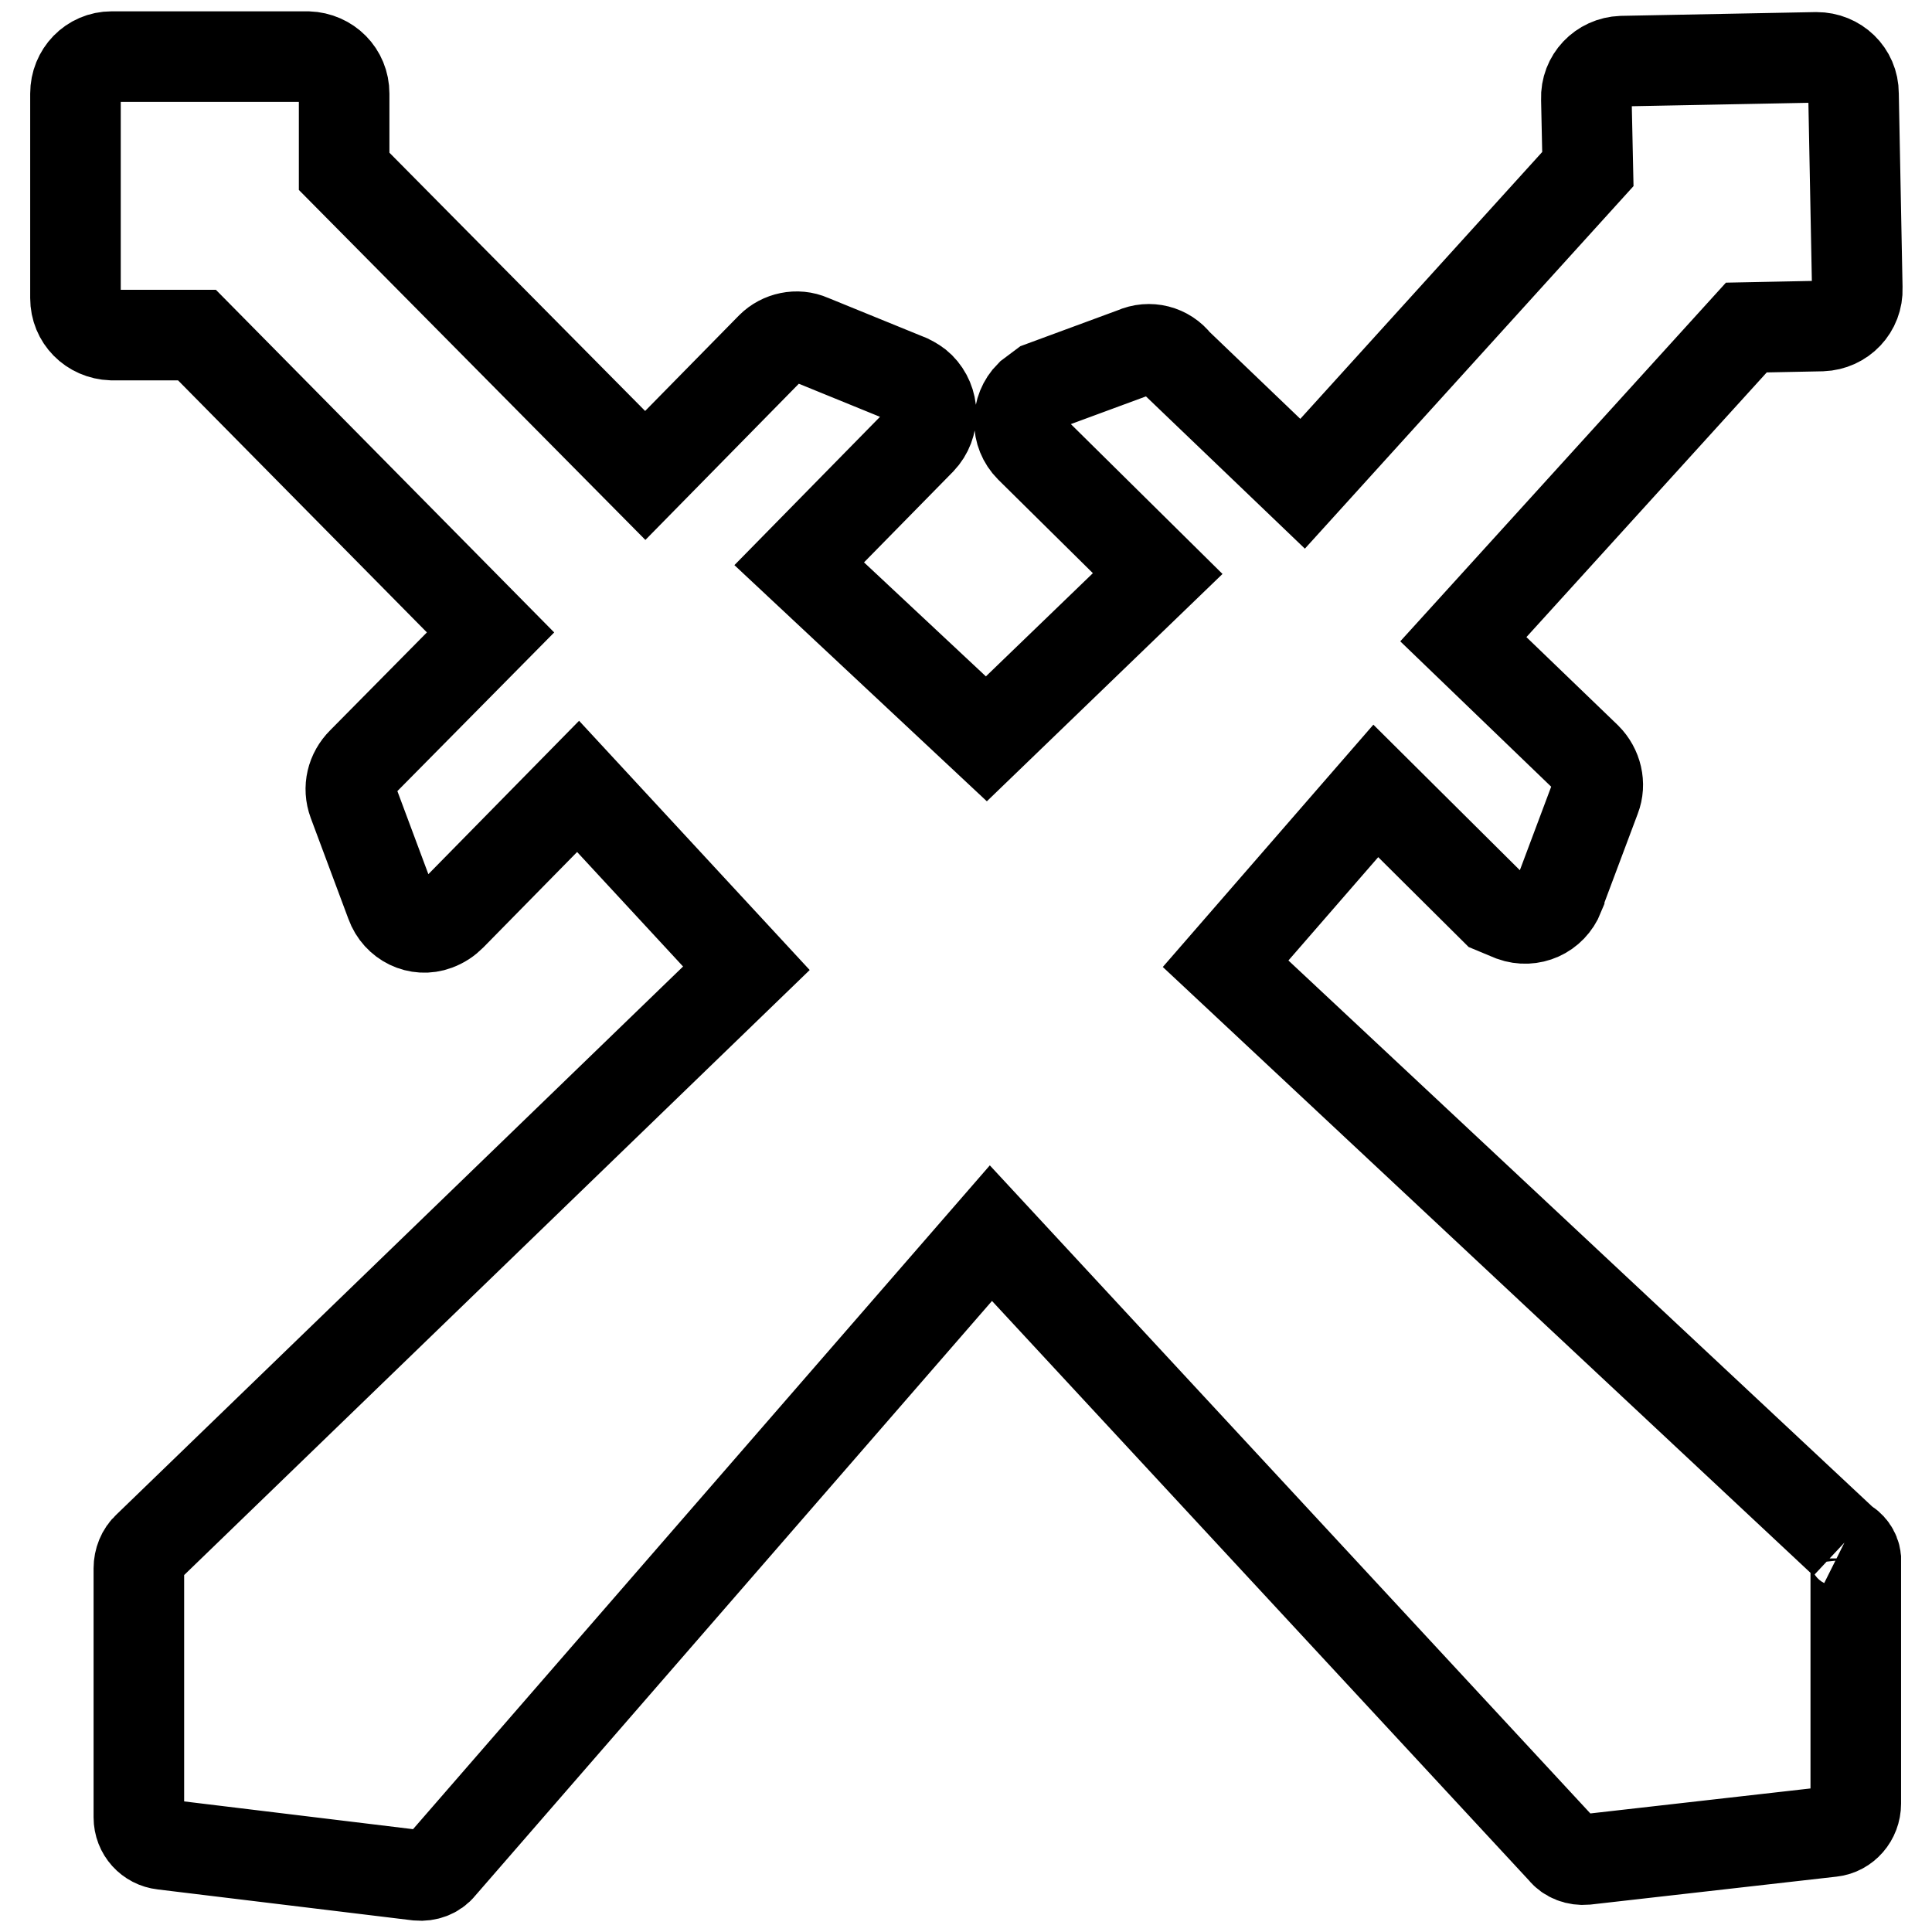 <?xml version="1.0" encoding="utf-8"?>
<!-- Svg Vector Icons : http://www.onlinewebfonts.com/icon -->
<!DOCTYPE svg PUBLIC "-//W3C//DTD SVG 1.1//EN" "http://www.w3.org/Graphics/SVG/1.1/DTD/svg11.dtd">
<svg version="1.1" xmlns="http://www.w3.org/2000/svg" xmlns:xlink="http://www.w3.org/1999/xlink" x="0px" y="0px" viewBox="0 0 256 256" enable-background="new 0 0 256 256" xml:space="preserve">
<g> <path stroke-width="12" fill-opacity="0" stroke="#000000"  d="M244.4,204.4l-82-76.7l19.9-22.9l15.7,15.6l2.4,1h0c2.5,0.9,5.2-0.3,6.2-2.8c0,0,0,0,0-0.1l4.8-12.8 c0.7-1.8,0.2-3.9-1.2-5.3l-16.3-15.7l37.5-41.3l10-0.2c2.7-0.1,4.8-2.3,4.7-5l-0.5-25.8c0-2.7-2.2-4.8-4.9-4.8l-25.8,0.5 c-2.7,0.1-4.8,2.3-4.7,5c0,0,0,0,0,0l0.2,9.3l-37.8,41.7l-16.7-16c-1.3-1.7-3.6-2.3-5.6-1.4l-12.2,4.5l-1.6,1.2v0 c-1.9,1.9-1.9,5,0,6.9l16.9,16.7l-22.7,21.9l-24.8-23.2l16.1-16.4c1.9-2,1.8-5.1-0.1-7c-0.4-0.4-0.9-0.7-1.5-1l-13-5.3 c-1.8-0.8-3.9-0.3-5.2,1l-16.7,17L45.6,22.7V12.4c0-2.7-2.1-4.8-4.8-4.9h-26c-2.7,0-4.8,2.2-4.8,4.9v27.1c0,2.7,2.1,4.8,4.8,4.9 h11.3L65,83.8L48,101c-1.4,1.4-1.9,3.4-1.2,5.3l5,13.4c0.9,2.5,3.6,3.8,6,2.9c0.8-0.3,1.4-0.7,2-1.3l16.8-17.1l22.3,24.1L19.6,205 c-0.8,0.7-1.2,1.8-1.2,2.8v33c0,1.9,1.4,3.4,3.2,3.6l33.8,4.1c1.1,0.1,2.3-0.3,3-1.2l72.9-83.9l75.8,81.8c0.7,0.9,1.9,1.3,3,1.2 l32.6-3.7c1.8-0.2,3.2-1.8,3.2-3.7v-32.5C245.8,205.6,245.2,204.8,244.4,204.4"/></g>
</svg>